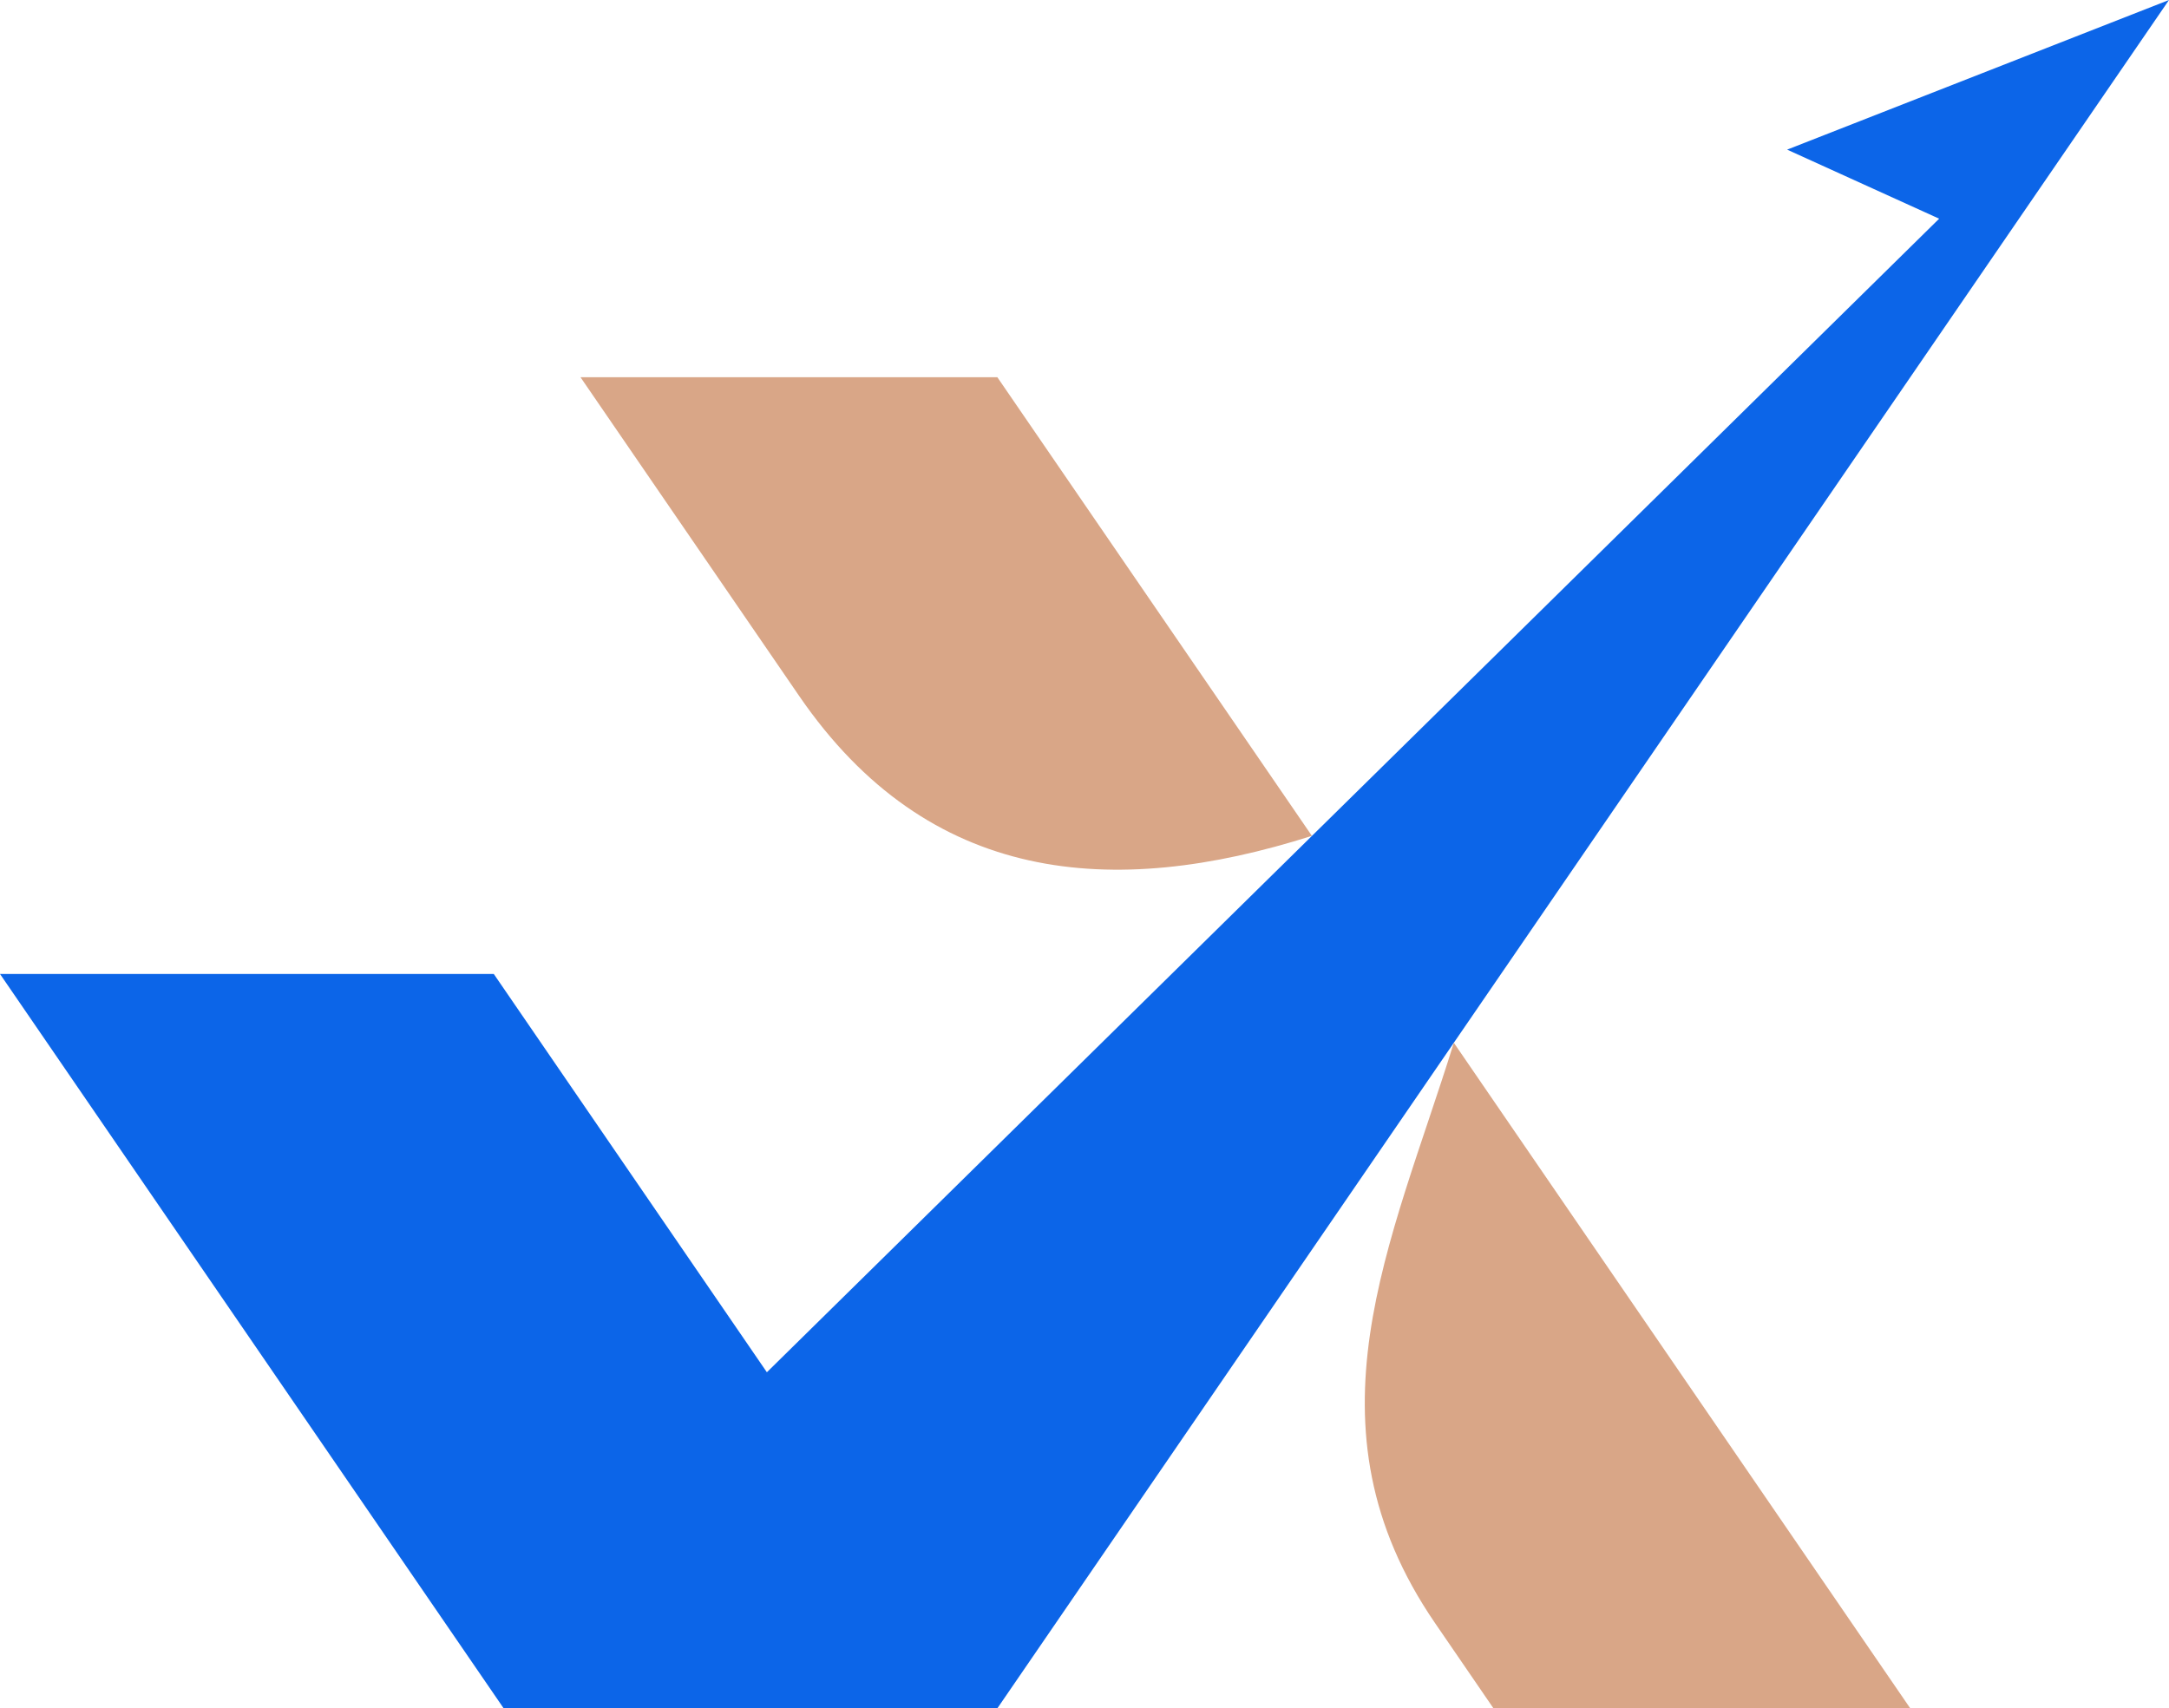 <?xml version="1.0" encoding="utf-8"?>
<!-- Generator: Adobe Illustrator 16.0.0, SVG Export Plug-In . SVG Version: 6.00 Build 0)  -->
<!DOCTYPE svg PUBLIC "-//W3C//DTD SVG 1.1//EN" "http://www.w3.org/Graphics/SVG/1.1/DTD/svg11.dtd">
<svg version="1.1" id="Calque_1" xmlns="http://www.w3.org/2000/svg" xmlns:xlink="http://www.w3.org/1999/xlink" x="0px" y="0px"
	 width="32px" height="25.207px" viewBox="0 0 32 25.207" enable-background="new 0 0 32 25.207" xml:space="preserve">
<g>
	<polygon fill-rule="evenodd" clip-rule="evenodd" fill="#0C65E8" points="14.715,25.207 7.43,25.207 0,14.372 7.285,14.372 
		11.314,20.249 28.609,3.227 26.366,2.208 32,0 	"/>
	<g>
		<path fill-rule="evenodd" clip-rule="evenodd" fill="#D9A687" d="M19.355,12.334l-4.641-6.768h-6.15l3.226,4.703
			C13.698,13.051,16.41,13.271,19.355,12.334"/>
		<path fill-rule="evenodd" clip-rule="evenodd" fill="#D9A687" d="M21.449,15.387c-0.927,2.979-2.28,5.643-0.276,8.565l0.86,1.255
			h6.149L21.449,15.387z"/>
	</g>
</g>
</svg>
